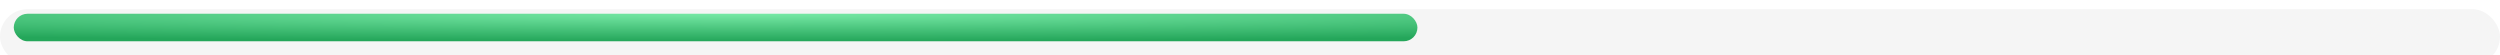 <?xml version="1.0" encoding="UTF-8"?> <svg xmlns="http://www.w3.org/2000/svg" width="545" height="12" viewBox="0 0 545 12" fill="none"> <g filter="url(#filter0_i_133_640)"> <rect width="545" height="12" rx="6" fill="#F5F5F5"></rect> </g> <rect x="3" y="3" width="306" height="6" rx="3" fill="url(#paint0_radial_133_640)"></rect> <defs> <filter id="filter0_i_133_640" x="0" y="0" width="545" height="12" filterUnits="userSpaceOnUse" color-interpolation-filters="sRGB"> <feFlood flood-opacity="0" result="BackgroundImageFix"></feFlood> <feBlend mode="normal" in="SourceGraphic" in2="BackgroundImageFix" result="shape"></feBlend> <feColorMatrix in="SourceAlpha" type="matrix" values="0 0 0 0 0 0 0 0 0 0 0 0 0 0 0 0 0 0 127 0" result="hardAlpha"></feColorMatrix> <feOffset dy="2"></feOffset> <feComposite in2="hardAlpha" operator="arithmetic" k2="-1" k3="1"></feComposite> <feColorMatrix type="matrix" values="0 0 0 0 0 0 0 0 0 0 0 0 0 0 0 0 0 0 0.06 0"></feColorMatrix> <feBlend mode="normal" in2="shape" result="effect1_innerShadow_133_640"></feBlend> </filter> <radialGradient id="paint0_radial_133_640" cx="0" cy="0" r="1" gradientUnits="userSpaceOnUse" gradientTransform="translate(162.994 3) rotate(90) scale(6 306)"> <stop stop-color="#77E9A6"></stop> <stop offset="1" stop-color="#24A65A"></stop> </radialGradient> </defs> </svg> 